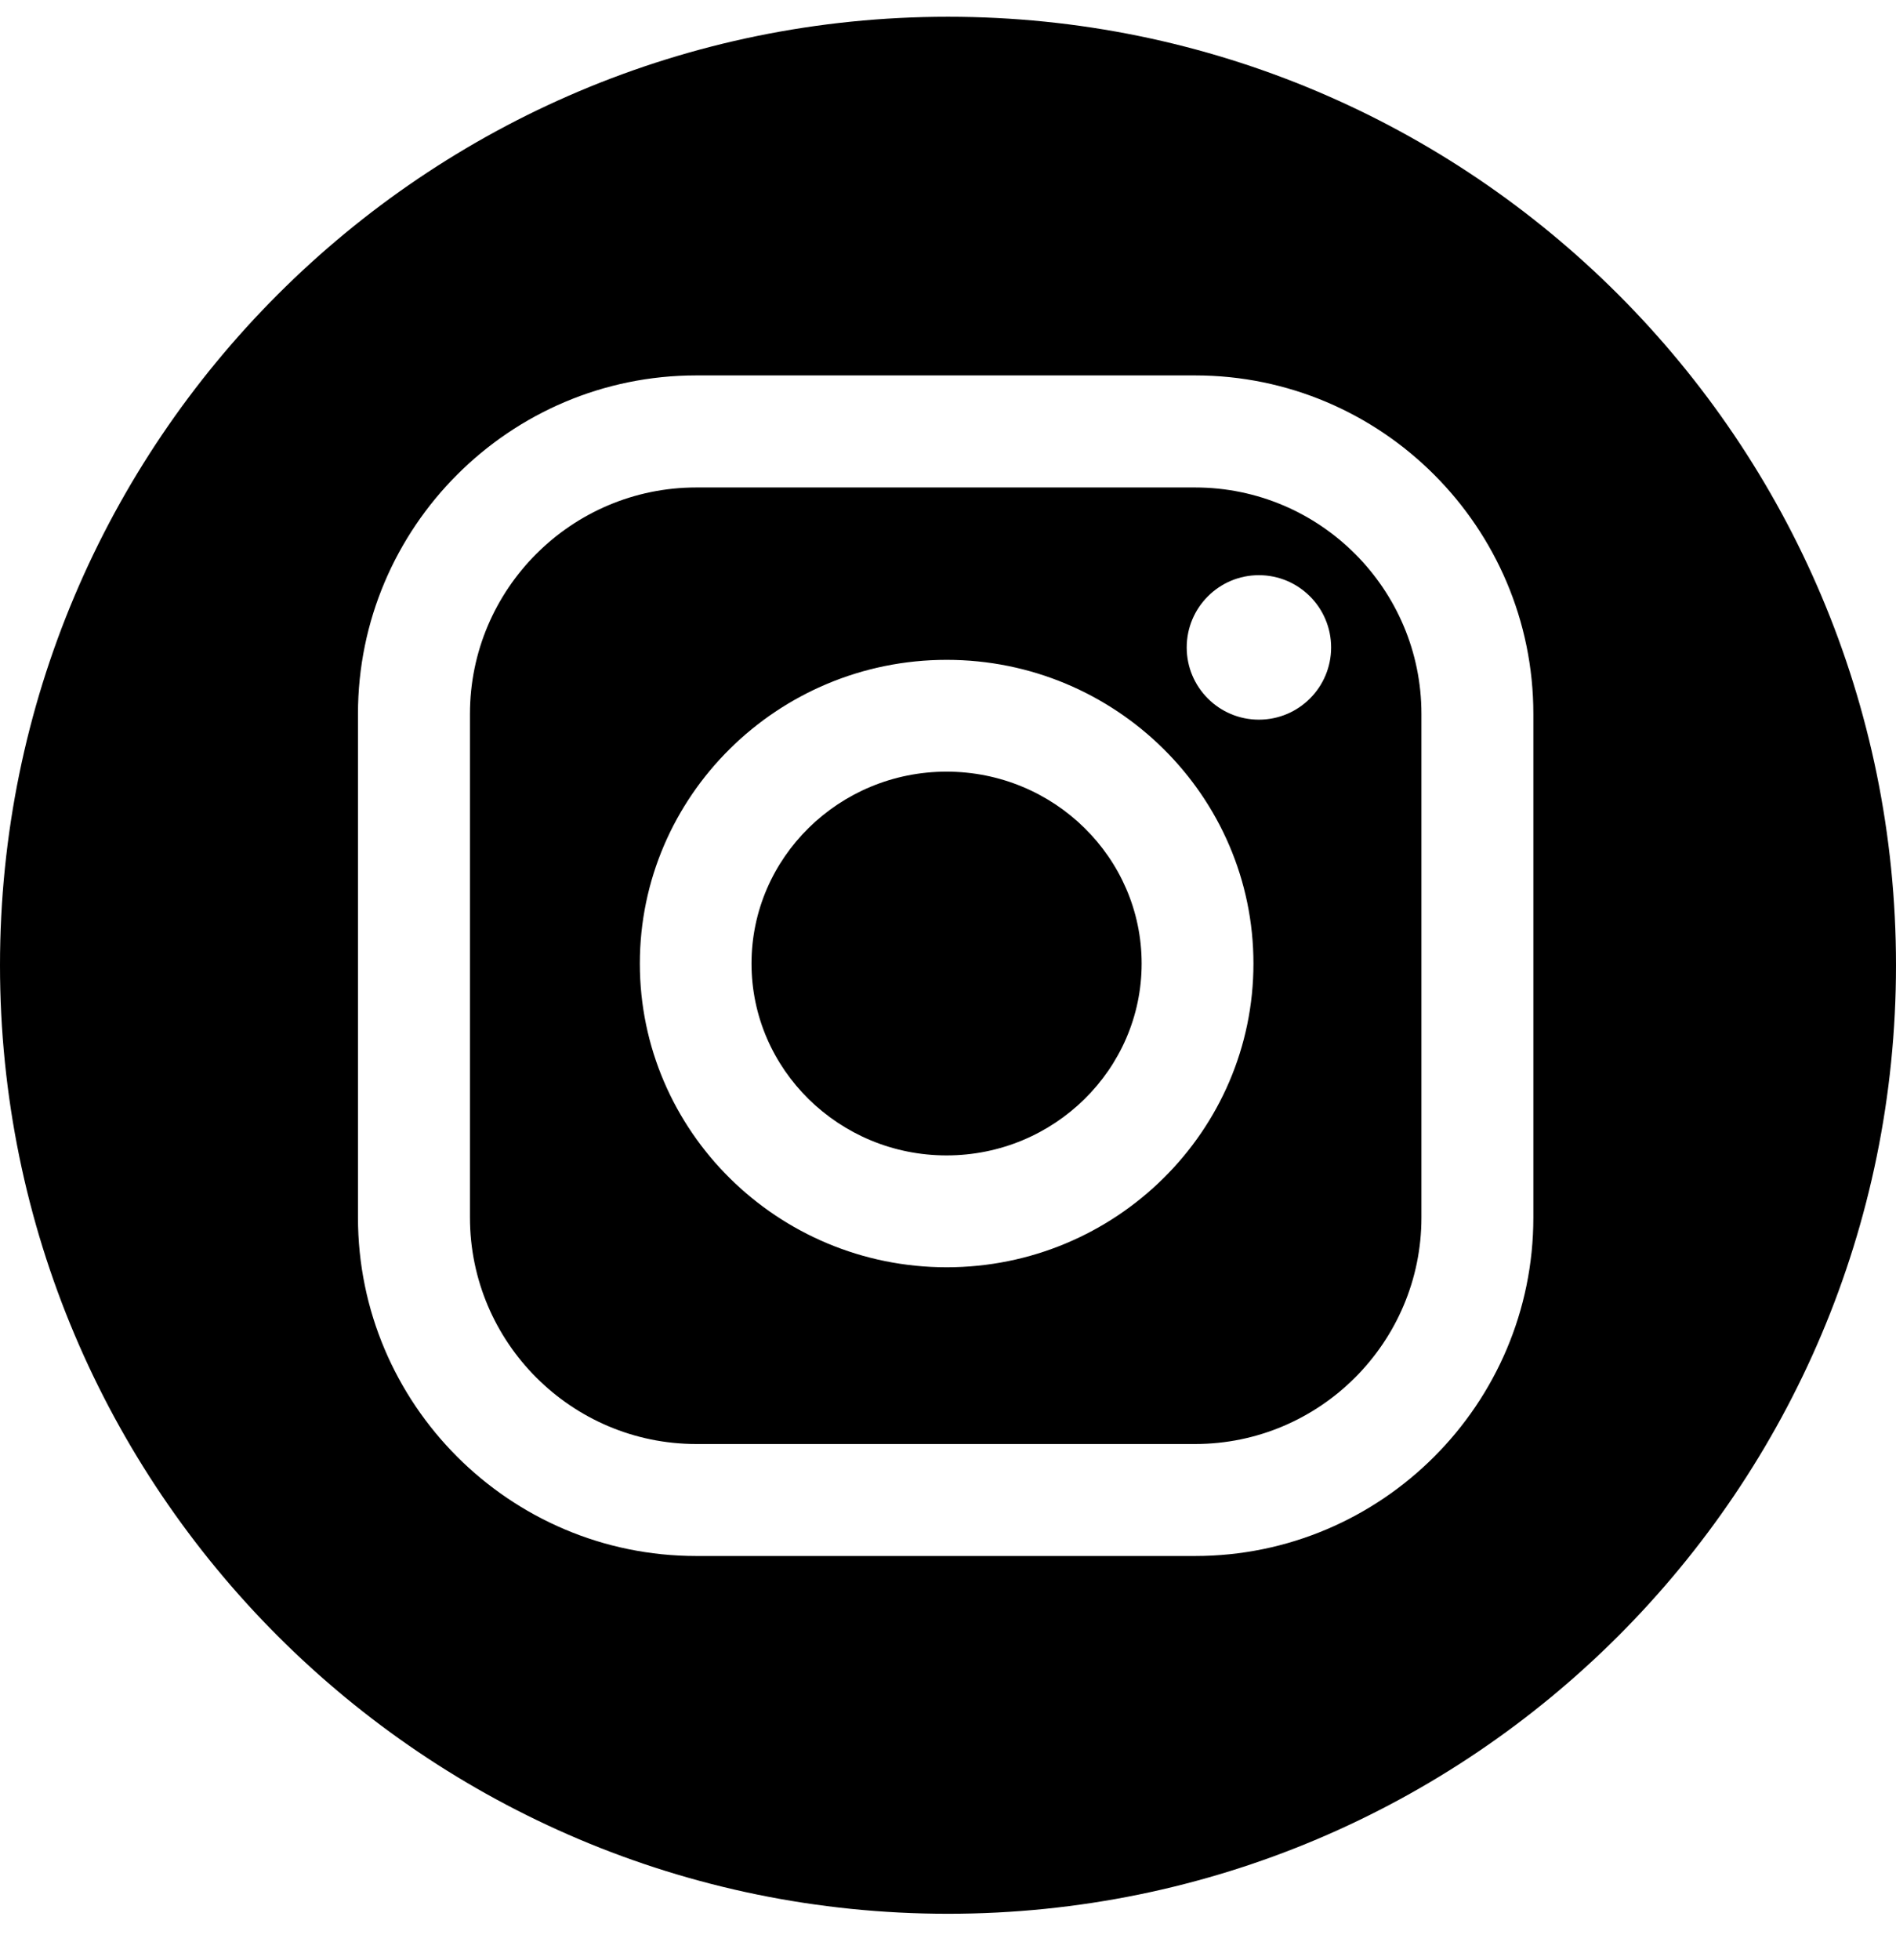 <svg width="30" height="31" viewBox="0 0 30 31" fill="none" xmlns="http://www.w3.org/2000/svg">
<rect width="30" height="31" fill="#E5E5E5"/>
<g clip-path="url(#clip0_117_306)">
<rect width="1440" height="3748" transform="translate(-1052 -2626)" fill="white"/>
<path d="M18.909 7.709H11.018C9.043 7.709 7.436 9.315 7.436 11.29V19.254C7.436 21.229 9.043 22.836 11.018 22.836H18.909C20.884 22.836 22.491 21.229 22.491 19.254V11.29C22.491 9.315 20.884 7.709 18.909 7.709ZM14.979 20.041C12.302 20.041 10.124 17.886 10.124 15.238C10.124 12.59 12.302 10.435 14.979 10.435C17.655 10.435 19.833 12.59 19.833 15.238C19.833 17.886 17.655 20.041 14.979 20.041ZM19.919 11.381C19.289 11.381 18.777 10.87 18.777 10.239C18.777 9.608 19.289 9.096 19.919 9.096C20.55 9.096 21.062 9.608 21.062 10.239C21.062 10.87 20.55 11.381 19.919 11.381Z" fill="black"/>
<path d="M15 0.265C6.716 0.265 0 6.981 0 15.265C0 23.549 6.716 30.265 15 30.265C23.284 30.265 30 23.549 30 15.265C30 6.981 23.284 0.265 15 0.265ZM24.262 19.254C24.262 22.206 21.86 24.607 18.909 24.607H11.017C8.065 24.607 5.664 22.205 5.664 19.254V11.29C5.664 8.338 8.065 5.937 11.017 5.937H18.909C21.86 5.937 24.262 8.339 24.262 11.29V19.254Z" fill="black"/>
<path d="M14.977 12.203C13.275 12.203 11.891 13.564 11.891 15.238C11.891 16.911 13.275 18.272 14.977 18.272C16.679 18.272 18.064 16.911 18.064 15.238C18.064 13.564 16.679 12.203 14.977 12.203Z" fill="black"/>
</g>
<defs>
<clipPath id="clip0_117_306">
<rect width="1440" height="3748" fill="white" transform="translate(-1052 -2626)"/>
</clipPath>
</defs>
</svg>
